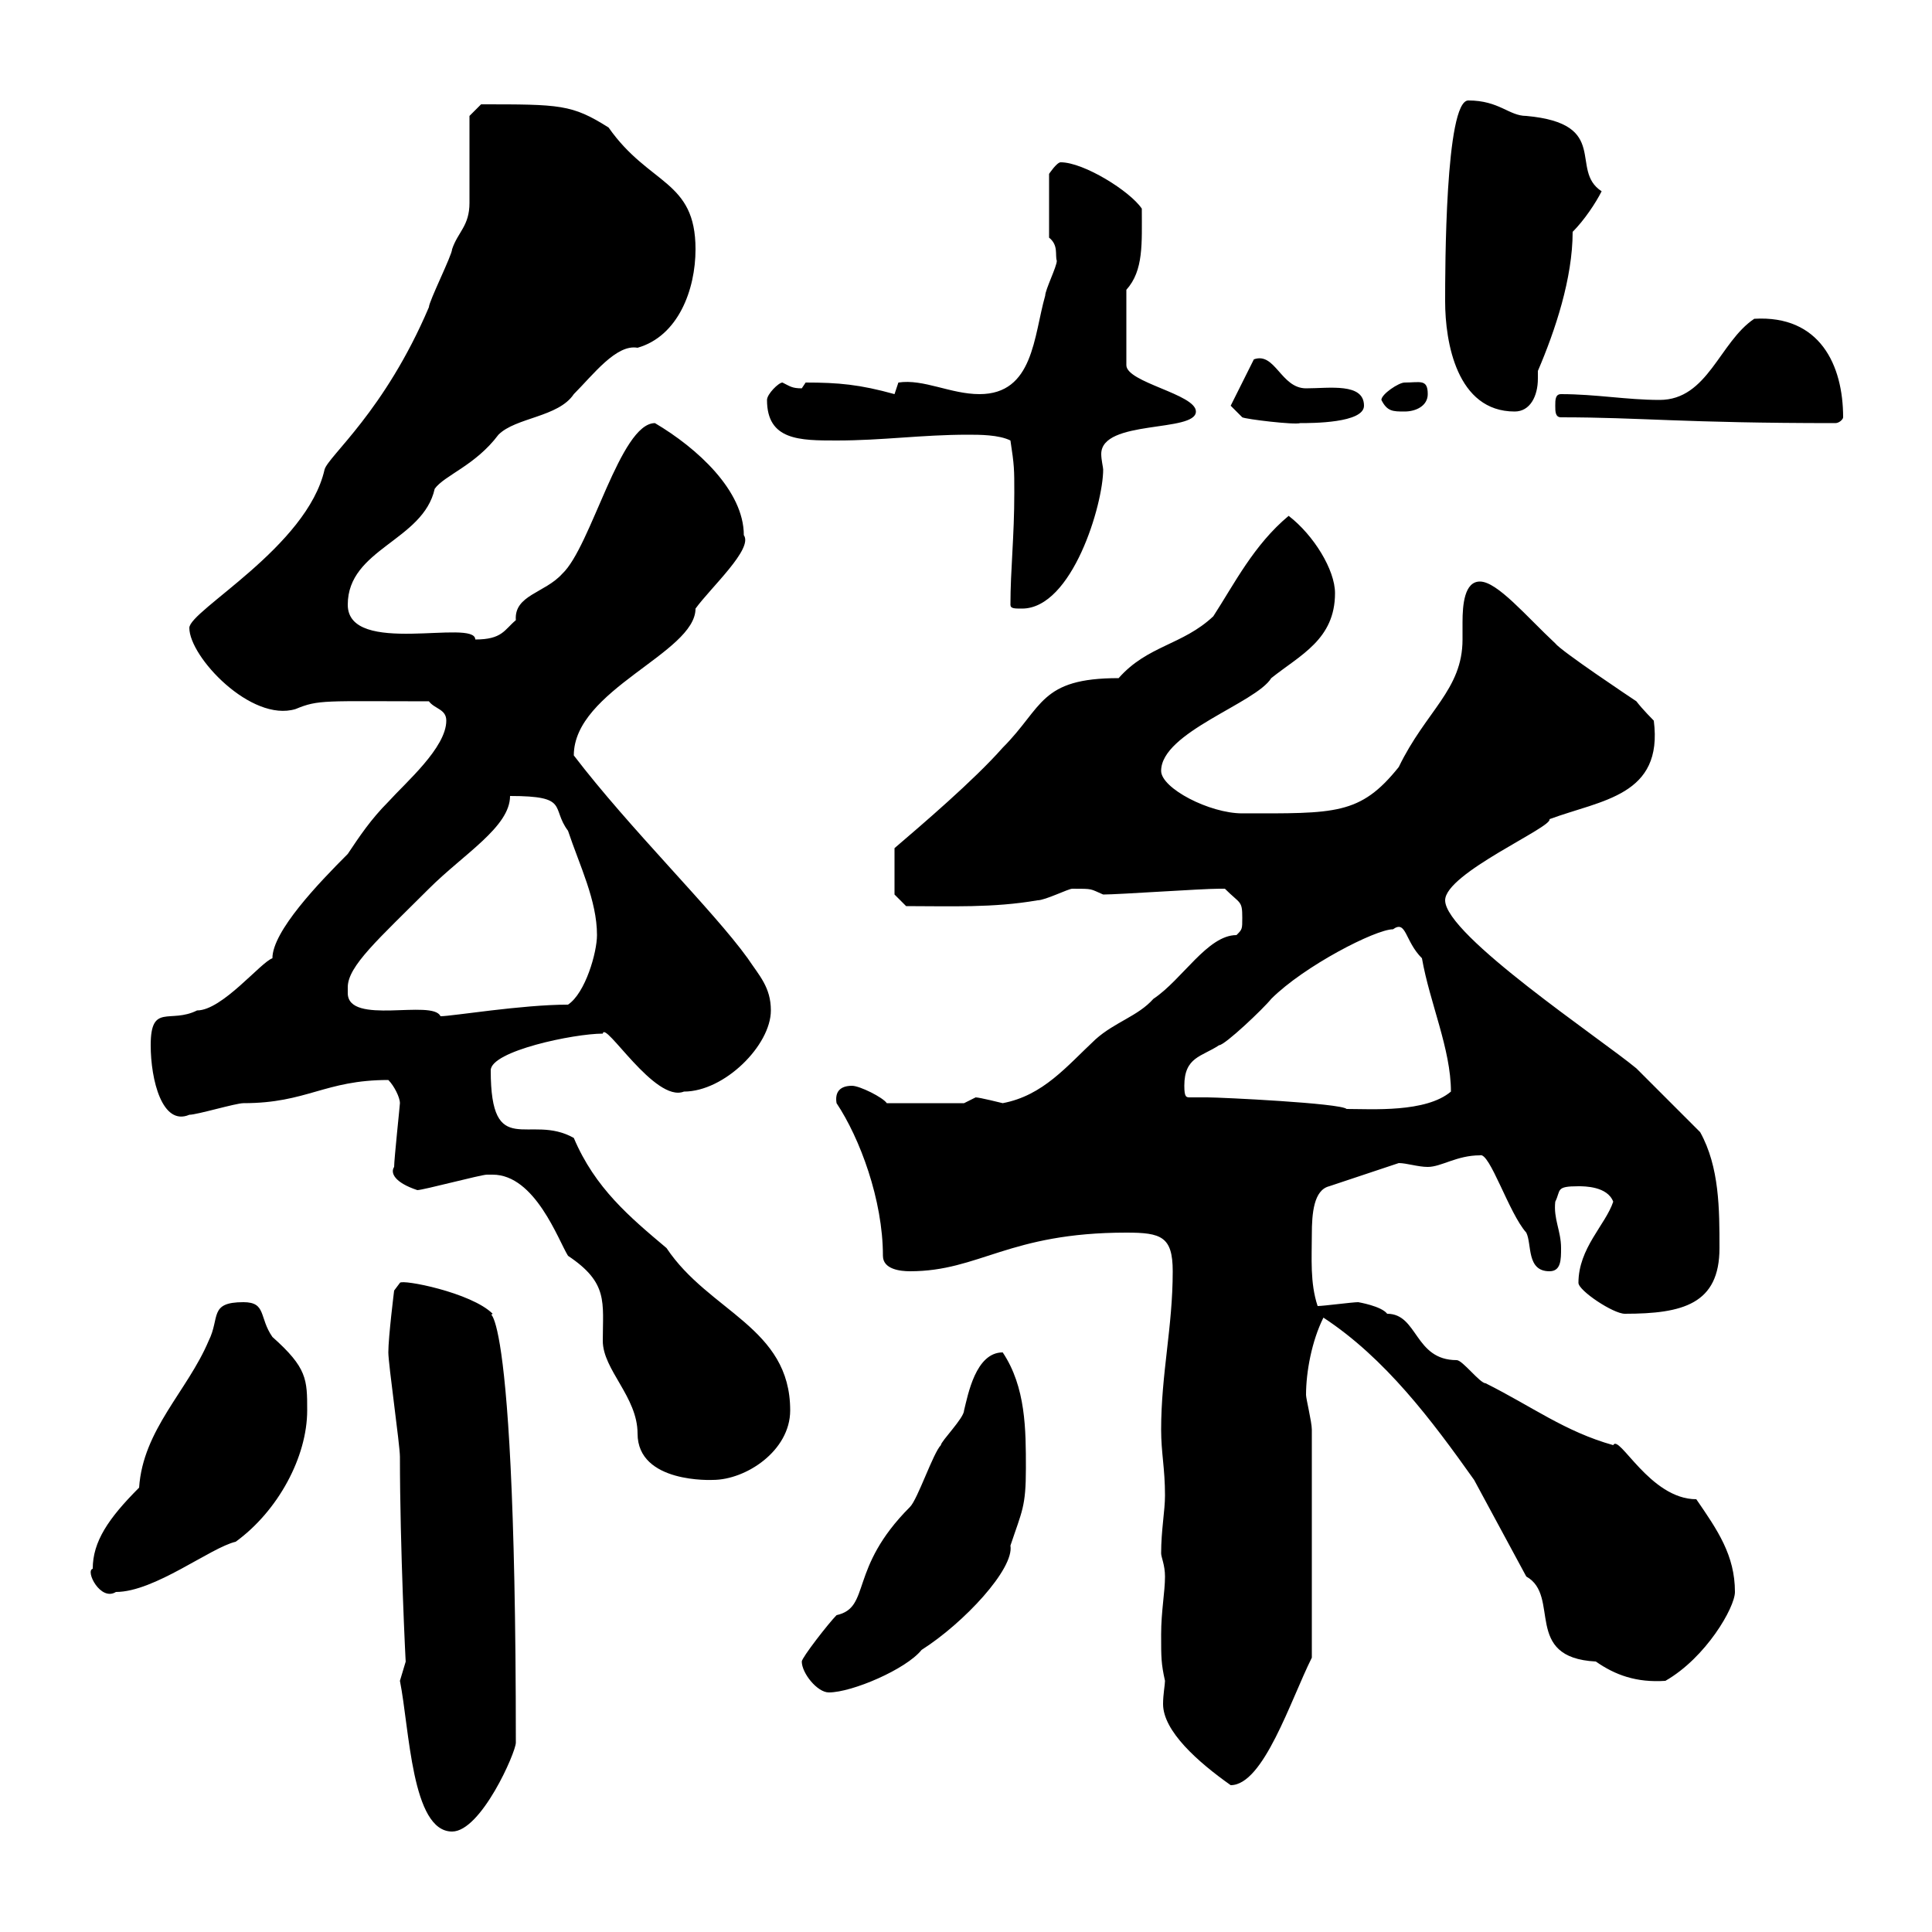 <svg xmlns="http://www.w3.org/2000/svg" xmlns:xlink="http://www.w3.org/1999/xlink" width="300" height="300"><path d="M62.10 261C63.60 268.50 63.90 284.40 70.20 284.40C74.70 284.40 80.10 272.10 80.10 270.60C80.10 193.20 74.70 205.50 76.50 204C73.20 200.70 62.40 198.60 62.10 199.20L61.20 200.40C61.20 200.40 60.30 207.60 60.30 210C60.30 211.80 62.10 224.40 62.10 226.20C62.10 240.30 63 258.60 63 258C63 258 62.10 261 62.10 261ZM180.30 253.80C180.30 257.40 180.30 258.30 180.90 261C180.90 261.60 180.60 263.10 180.60 264.60C180.60 268.80 186 273.60 191.10 277.20C196.20 277.20 200.40 264 203.70 257.40L203.70 222C203.70 220.80 202.80 217.20 202.80 216.60C202.80 213 203.70 208.20 205.50 204.60C215.10 210.90 222.30 220.50 228.90 229.80L237 244.80C242.40 247.80 236.40 257.40 247.80 258C250.80 260.10 254.10 261.30 258.60 261C264.90 257.40 269.40 249.60 269.40 247.20C269.40 241.50 266.70 237.60 263.40 232.80C256.20 232.80 251.40 222.60 250.50 224.40C243 222.30 237.90 218.40 230.70 214.80C229.80 214.80 227.10 211.20 226.20 211.20C219.60 211.20 220.20 204 215.40 204C214.50 202.80 210.90 202.20 210.90 202.20C210 202.20 205.50 202.80 204.60 202.80C203.40 199.20 203.70 195.30 203.70 191.70C203.70 188.40 204 184.80 206.40 184.20L217.20 180.60C218.40 180.60 220.20 181.20 221.70 181.20C223.80 181.20 226.20 179.40 229.80 179.40C231.30 178.80 234.30 188.40 237 191.40C237.90 193.20 237 197.40 240.60 197.40C242.40 197.40 242.40 195.60 242.40 193.80C242.40 191.10 241.20 189.30 241.50 186.60C242.40 184.80 241.50 184.20 245.10 184.20C246 184.20 249.60 184.20 250.50 186.60C249.30 190.20 245.10 193.80 245.10 199.20C245.10 200.40 250.50 204 252.30 204C261.30 204 267 202.50 267 193.80C267 187.80 267 181.20 264 175.80C262.20 174 255.90 167.70 254.10 165.90C248.70 161.40 224.40 145.20 224.40 139.80C224.40 135.60 241.20 128.40 240.60 127.20C248.70 124.20 258.30 123.60 256.80 111.90C256.80 111.90 255 110.10 254.10 108.90C253.20 108.30 242.40 101.10 241.50 99.90C237 95.70 232.50 90.30 229.80 90.30C227.40 90.30 227.10 93.90 227.10 96.60C227.10 97.80 227.10 99 227.10 99.30C227.10 107.10 221.40 110.40 217.20 119.10C211.20 126.60 207.30 126.30 192.90 126.30C187.80 126.30 180.30 122.40 180.30 119.70C180.30 113.70 195 109.20 197.40 105.30C201.90 101.70 207.30 99.30 207.30 92.10C207.30 88.50 204 83.10 200.10 80.10C194.70 84.60 191.70 90.60 188.40 95.70C183.60 100.20 178.20 100.20 173.70 105.30C161.40 105.30 162 109.80 155.70 116.10C151.20 121.20 143.10 128.10 138.90 131.70L138.90 138.90L140.70 140.70C147.60 140.70 154.20 141 161.10 139.80C162.30 139.80 165.90 138 166.50 138C169.80 138 169.20 138 171.30 138.90C173.70 138.90 186.60 138 189.30 138C189.30 138 189.30 138 190.20 138C192.60 140.40 192.90 139.80 192.90 142.50C192.90 144.30 192.90 144.30 192 145.20C187.50 145.20 183.60 152.10 179.10 155.10C176.70 157.80 173.10 158.70 170.10 161.40C165.60 165.60 162 170.10 155.70 171.30C155.70 171.30 152.10 170.40 151.50 170.40C151.50 170.40 149.70 171.30 149.70 171.30L137.70 171.30C137.10 170.40 133.50 168.60 132.30 168.60C130.50 168.60 129.60 169.50 129.90 171.30C133.50 176.70 137.10 186.30 137.10 195C137.10 197.10 139.80 197.40 141.30 197.40C152.10 197.40 156.60 191.40 174.90 191.40C180.30 191.40 182.10 192 182.10 197.40C182.10 206.10 180.30 213.30 180.30 222C180.30 225.60 180.90 228 180.90 232.20C180.90 234.60 180.30 237.60 180.30 241.20C180.30 241.80 180.90 243 180.90 244.80C180.90 247.20 180.30 250.20 180.30 253.80ZM124.50 258C124.50 259.80 126.90 262.80 128.70 262.80C132.30 262.80 140.70 259.20 143.10 256.20C149.70 252 157.50 243.60 156.90 240C158.70 234.60 159.30 234 159.30 228C159.30 222 159.30 215.40 155.70 210C151.50 210 150.30 216.60 149.70 219C149.70 220.20 146.10 223.80 146.10 224.40C144.90 225.60 142.50 232.80 141.30 234C131.70 243.60 135.30 249.60 129.90 250.80C128.70 252 124.50 257.40 124.50 258ZM14.40 243.60C13.20 243.90 15.60 248.70 18 247.20C24 247.20 32.70 240.30 36.60 239.40C43.20 234.60 47.70 226.20 47.70 219C47.70 214.20 47.70 212.40 42.30 207.60C40.20 204.60 41.40 202.20 37.80 202.20C32.40 202.20 34.20 204.60 32.40 208.20C29.10 216 22.20 222 21.60 231C16.80 235.80 14.40 239.40 14.40 243.60ZM76.50 182.40C83.10 182.40 86.70 192.60 88.20 195C94.50 199.20 93.60 202.20 93.60 208.20C93.60 212.70 99 216.90 99 222.60C99 230.40 110.70 229.80 110.70 229.80C115.80 229.80 122.70 225.30 122.70 219C122.70 206.10 110.10 203.70 103.50 193.80C97.80 189 92.40 184.50 89.10 176.70C82.20 172.80 76.20 180.30 76.20 166.20C76.20 163.20 89.10 160.50 93.60 160.50C93.90 158.40 101.70 171.30 106.20 169.50C112.50 169.50 119.70 162.30 119.70 156.90C119.70 153.30 117.90 151.50 116.10 148.80C110.70 141.30 97.80 128.70 89.10 117.30C89.10 107.10 108 101.40 108 94.50C110.40 91.20 117 85.20 115.50 83.10C115.50 76.20 108.30 69.60 101.70 65.70C96.30 65.70 91.80 84.90 87.30 89.10C84.60 92.10 79.80 92.40 80.10 96.30C78.30 97.80 78 99.30 73.80 99.30C73.80 96 54 102 54 93.90C54 85.20 65.70 84 67.50 75.90C69 73.80 73.80 72.30 77.40 67.50C80.10 64.80 86.70 64.80 89.10 61.20C92.10 58.20 95.70 53.40 99 54C105.30 52.20 108 45 108 38.70C108 27.90 100.80 28.80 94.50 19.80C88.80 16.20 87 16.20 74.70 16.20L72.90 18C72.90 19.80 72.90 29.70 72.90 31.50C72.90 35.10 71.10 36 70.20 38.70C70.20 39.60 66.60 46.80 66.60 47.70C59.70 63.90 51 70.80 50.40 72.90C47.70 84.90 29.40 94.80 29.40 97.50C29.40 102 39 112.20 45.90 110.10C49.50 108.60 50.40 108.90 66.60 108.90C67.50 110.10 69.30 110.10 69.30 111.90C69.30 116.10 63 121.50 60.30 124.50C57.60 127.20 55.80 129.90 54 132.60C49.50 137.10 42.30 144.60 42.30 148.80C40.50 149.40 34.50 156.90 30.60 156.90C26.40 159 23.40 155.70 23.40 162.30C23.40 167.70 25.20 174.90 29.40 173.10C30.60 173.10 36.60 171.30 37.80 171.30C47.70 171.30 50.40 167.70 60.30 167.70C61.20 168.60 62.10 170.40 62.10 171.30C62.10 171.60 61.20 180 61.20 181.20C60.60 182.10 61.20 183.60 64.80 184.80C65.70 184.80 74.70 182.40 75.60 182.40C75.60 182.40 76.50 182.40 76.50 182.40ZM183.90 168.60C183.90 164.10 186.60 164.10 189.30 162.30C190.20 162.30 196.20 156.60 197.40 155.10C202.50 150 213.60 144.30 216.30 144.30C218.40 142.80 218.10 146.10 220.80 148.80C222 155.70 225.30 162.90 225.30 169.50C221.40 172.80 213 172.20 209.10 172.20C208.20 171.30 189.60 170.40 187.50 170.40C186.30 170.40 185.70 170.40 184.80 170.40C184.20 170.40 183.90 170.40 183.90 168.60ZM54 154.20C54 154.20 54 153.30 54 153.30C54 150 58.80 145.80 66.60 138C72 132.60 79.20 128.40 79.20 123.60C88.50 123.60 85.50 125.40 88.20 129C90 134.40 92.70 139.80 92.70 145.20C92.70 147.90 90.90 154.20 88.20 156C81 156 70.20 157.80 68.40 157.80C67.20 155.10 54 159.30 54 154.20ZM156.90 93.90C156.90 94.50 157.50 94.50 158.70 94.50C166.50 94.50 171.30 78.30 171.30 72.90C171.30 72.60 171 71.40 171 70.50C171 65.10 185.70 67.20 185.70 63.90C185.70 61.20 174.90 59.40 174.90 56.70L174.90 45C177.60 42 177.30 37.80 177.30 32.40C175.50 29.70 168.30 25.20 164.70 25.20C164.10 25.20 162.90 27 162.90 27L162.90 36.90C164.40 38.10 163.80 39.60 164.10 40.50C164.10 41.40 162.30 45 162.30 45.90C160.50 52.20 160.50 61.20 152.10 61.20C147.60 61.20 143.40 58.80 139.50 59.40C139.50 59.40 138.90 61.20 138.90 61.20C133.50 59.70 130.20 59.40 125.10 59.40C125.10 59.40 124.50 60.30 124.50 60.30C123 60.30 122.70 60 121.50 59.40C120.90 59.40 119.10 61.20 119.10 62.10C119.10 68.40 124.20 68.40 129.90 68.40C137.10 68.40 143.10 67.50 150.30 67.50C152.10 67.50 155.10 67.50 156.90 68.40C157.50 72.30 157.50 72.90 157.50 76.50C157.50 83.40 156.90 88.50 156.90 93.90ZM191.10 63L192.90 64.80C193.50 65.10 201 66 201.90 65.70C203.70 65.70 211.80 65.70 211.80 63C211.80 59.40 206.40 60.30 202.80 60.30C198.90 60.30 198 54.60 194.70 55.80ZM242.40 64.80C254.70 64.80 261.30 65.70 285 65.70C285.60 65.70 286.20 65.10 286.20 64.80C286.20 56.70 282.60 48.90 272.40 49.50C267 53.10 265.20 62.10 257.70 62.10C252.60 62.10 247.80 61.20 242.40 61.20C241.50 61.20 241.50 62.10 241.50 63C241.50 63.90 241.50 64.80 242.40 64.80ZM214.50 62.10C215.40 63.90 216.30 63.90 218.10 63.90C219.90 63.90 221.70 63 221.70 61.20C221.70 58.80 220.50 59.40 218.10 59.40C217.20 59.40 214.50 61.20 214.50 62.10ZM224.40 46.80C224.40 53.10 226.20 63.90 235.20 63.90C237.60 63.90 238.80 61.50 238.80 58.80C238.80 58.50 238.80 57.90 238.80 57.60C241.50 51.30 244.20 43.20 244.20 36C246 34.20 247.80 31.50 248.70 29.70C243.60 26.40 250.20 19.20 237 18C234.30 18 232.80 15.60 228 15.60C224.40 15.60 224.40 42 224.40 46.80Z"/></svg>
